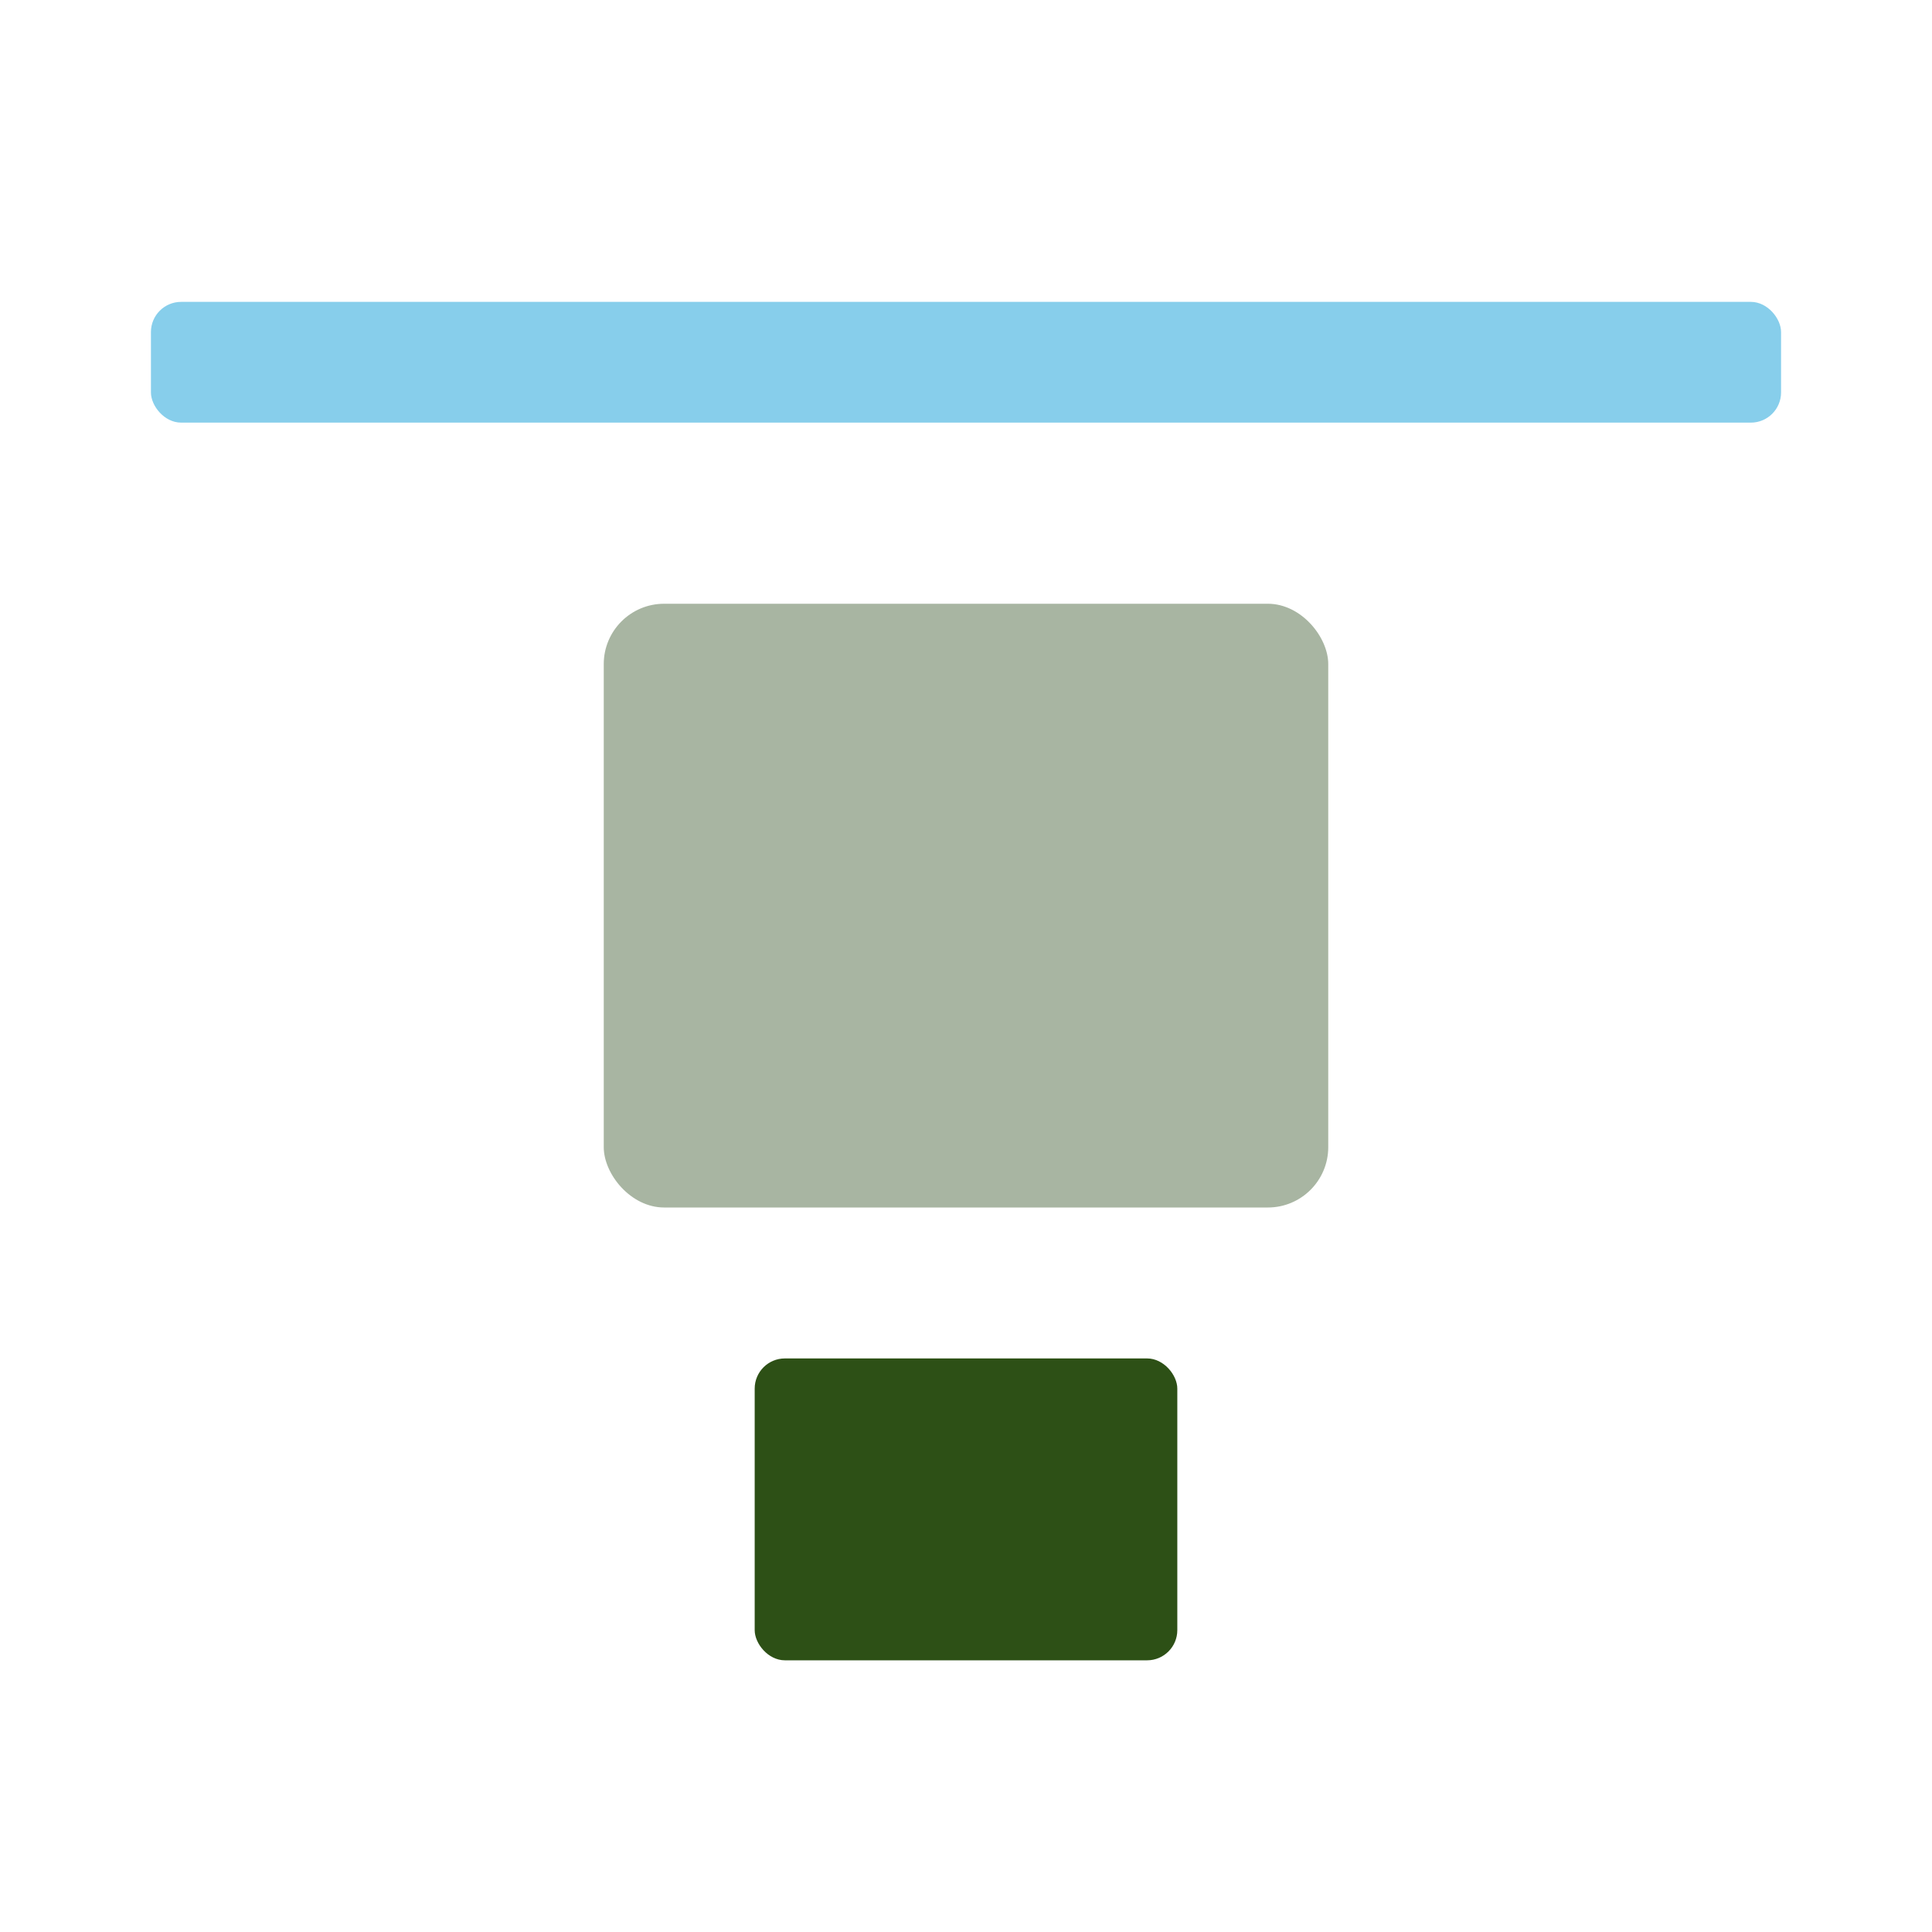 <?xml version="1.0" encoding="UTF-8"?>
<svg width="64" height="64" viewBox="0 0 64 64" xmlns="http://www.w3.org/2000/svg">
  <rect x="5" y="10" width="54" height="4" fill="#87CEEB" rx="1"/>
  <rect x="20" y="20" width="24" height="20" fill="#A8B5A2" rx="2"/>
  <rect x="25" y="45" width="14" height="10" fill="#2D5016" rx="1"/>
</svg>